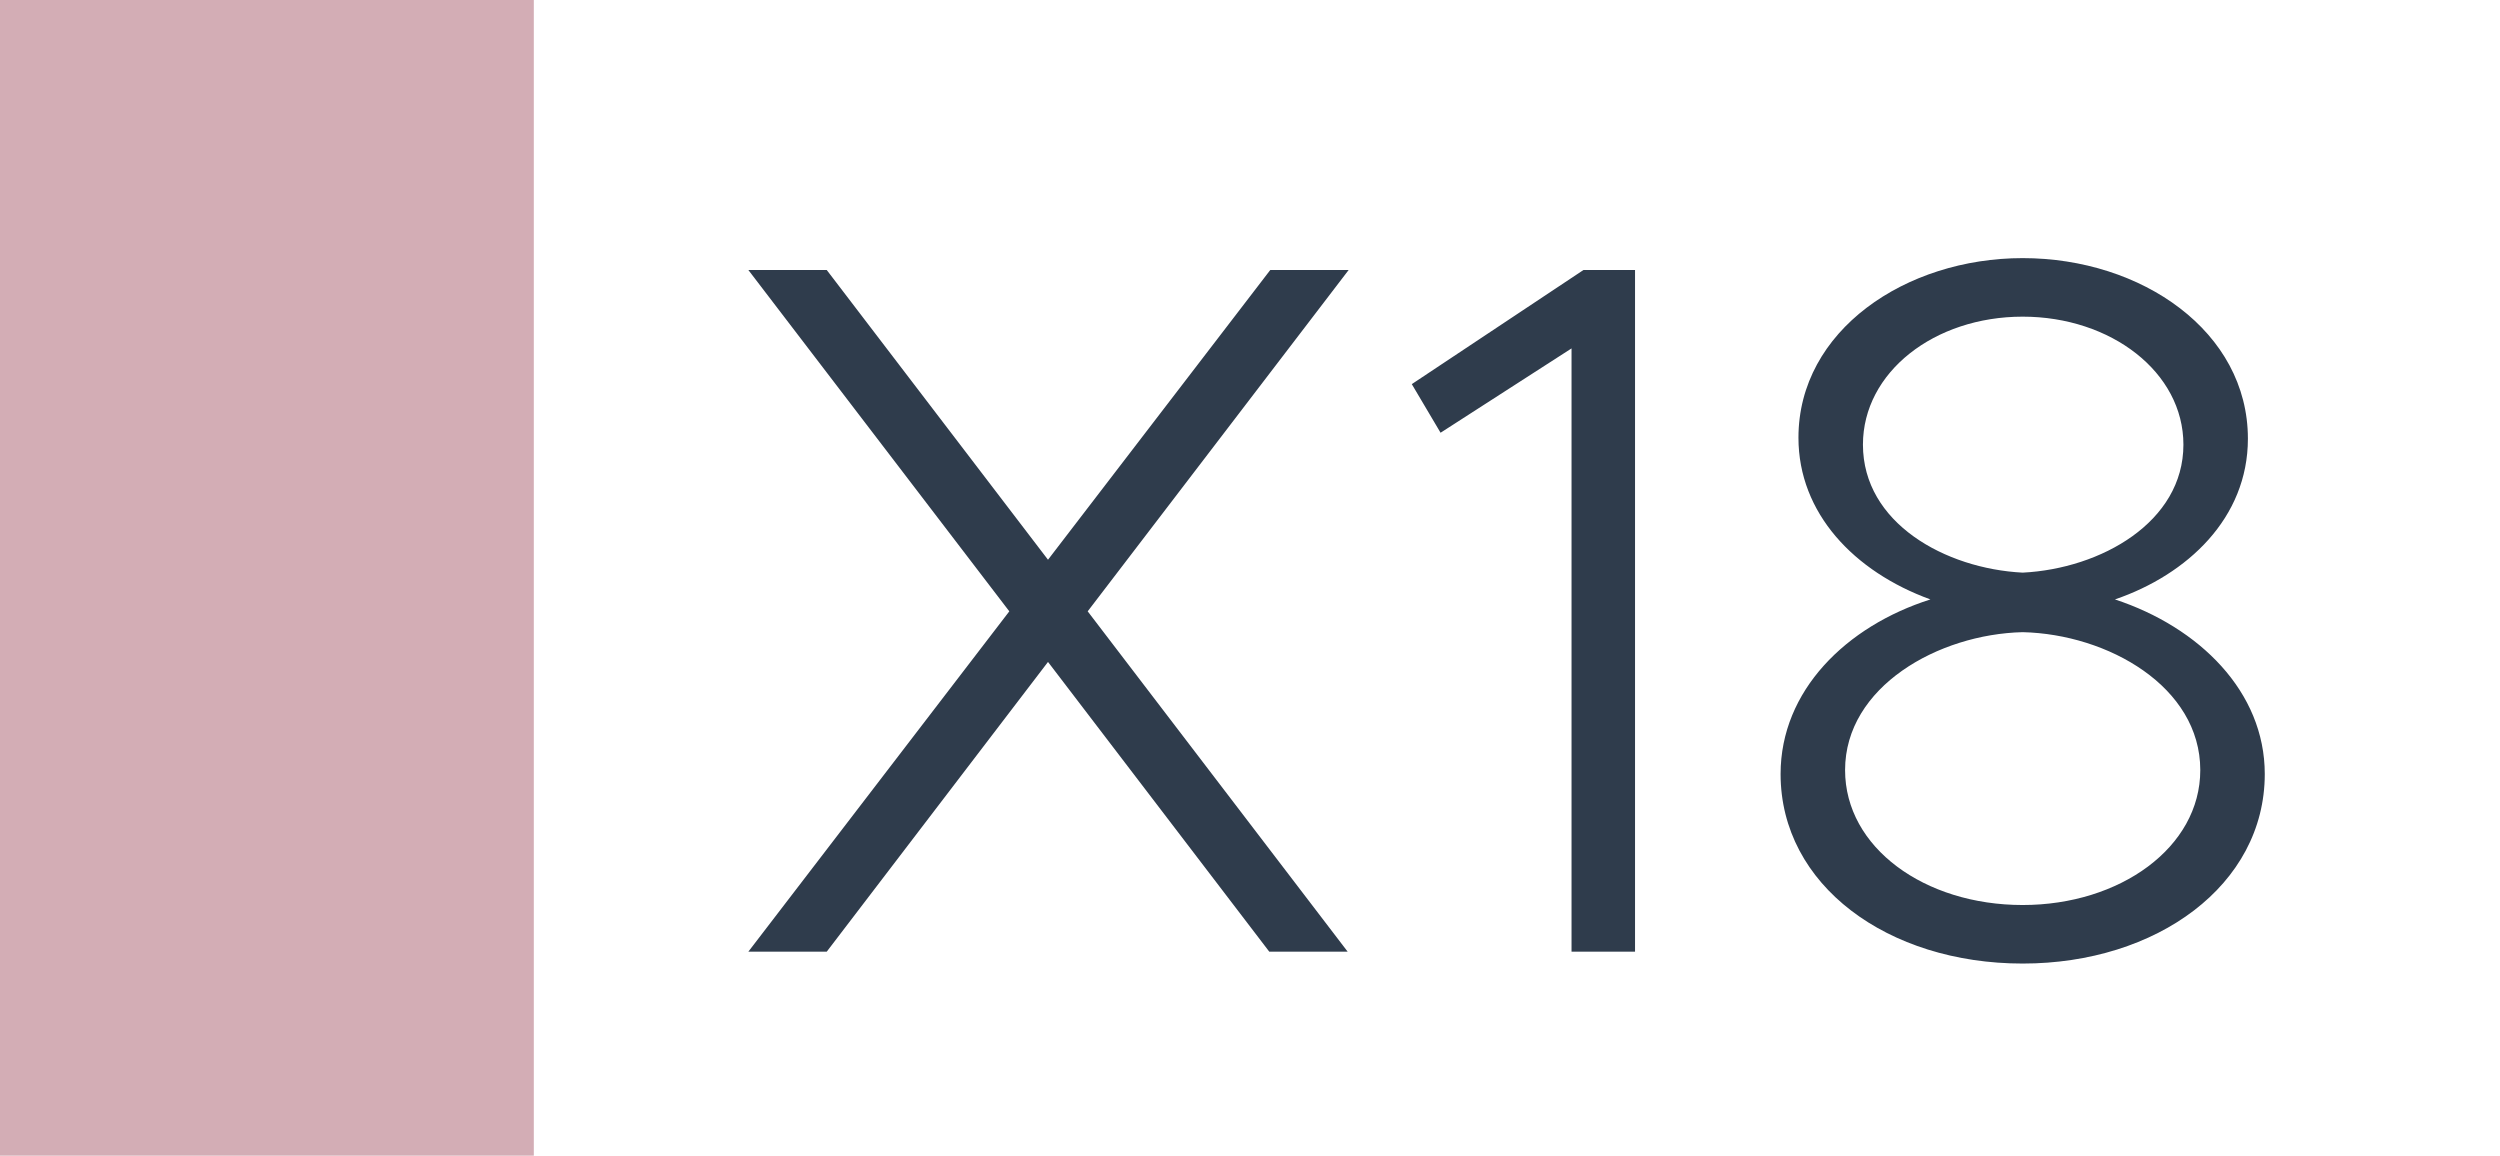 <svg width="1789" height="827" viewBox="0 0 1789 827" fill="none" xmlns="http://www.w3.org/2000/svg">
<rect width="1789" height="827" fill="white"/>
<rect width="382" height="827" fill="#D3ADB5"/>
<path d="M965.082 193.23L778.352 437.47L964.372 681H908.282L749.952 473.68L591.622 681H535.532L722.262 437.47L535.532 193.23H591.622L749.952 400.55L908.992 193.23H965.082ZM1124.59 681V249.32L1030.87 309.67L1010.28 274.88L1133.11 193.23H1170.03V681H1124.59ZM1447.43 689.52C1350.87 689.52 1274.19 633.43 1274.19 553.91C1274.19 494.27 1321.05 448.12 1381.4 428.95C1326.73 409.07 1286.97 367.18 1286.97 313.22C1286.97 236.54 1363.65 184.71 1447.43 184.71C1532.63 184.71 1608.6 237.25 1608.6 313.93C1608.6 370.73 1565.29 411.2 1513.46 428.95C1573.81 448.83 1620.67 494.98 1620.67 553.91C1620.67 633.43 1543.28 689.52 1447.43 689.52ZM1447.43 409.78C1503.52 406.94 1562.45 373.57 1562.45 318.19C1562.45 266.36 1510.62 226.6 1447.43 226.6C1384.24 226.6 1333.12 266.36 1333.12 318.19C1333.12 374.28 1392.05 406.94 1447.43 409.78ZM1447.43 647.63C1517.01 647.63 1574.52 606.45 1574.52 551.07C1574.52 491.43 1508.49 453.8 1447.43 452.38C1387.08 453.8 1320.34 491.43 1320.34 551.07C1320.34 606.45 1377.14 647.63 1447.43 647.63Z" fill="#2F3C4C"/>
</svg>
